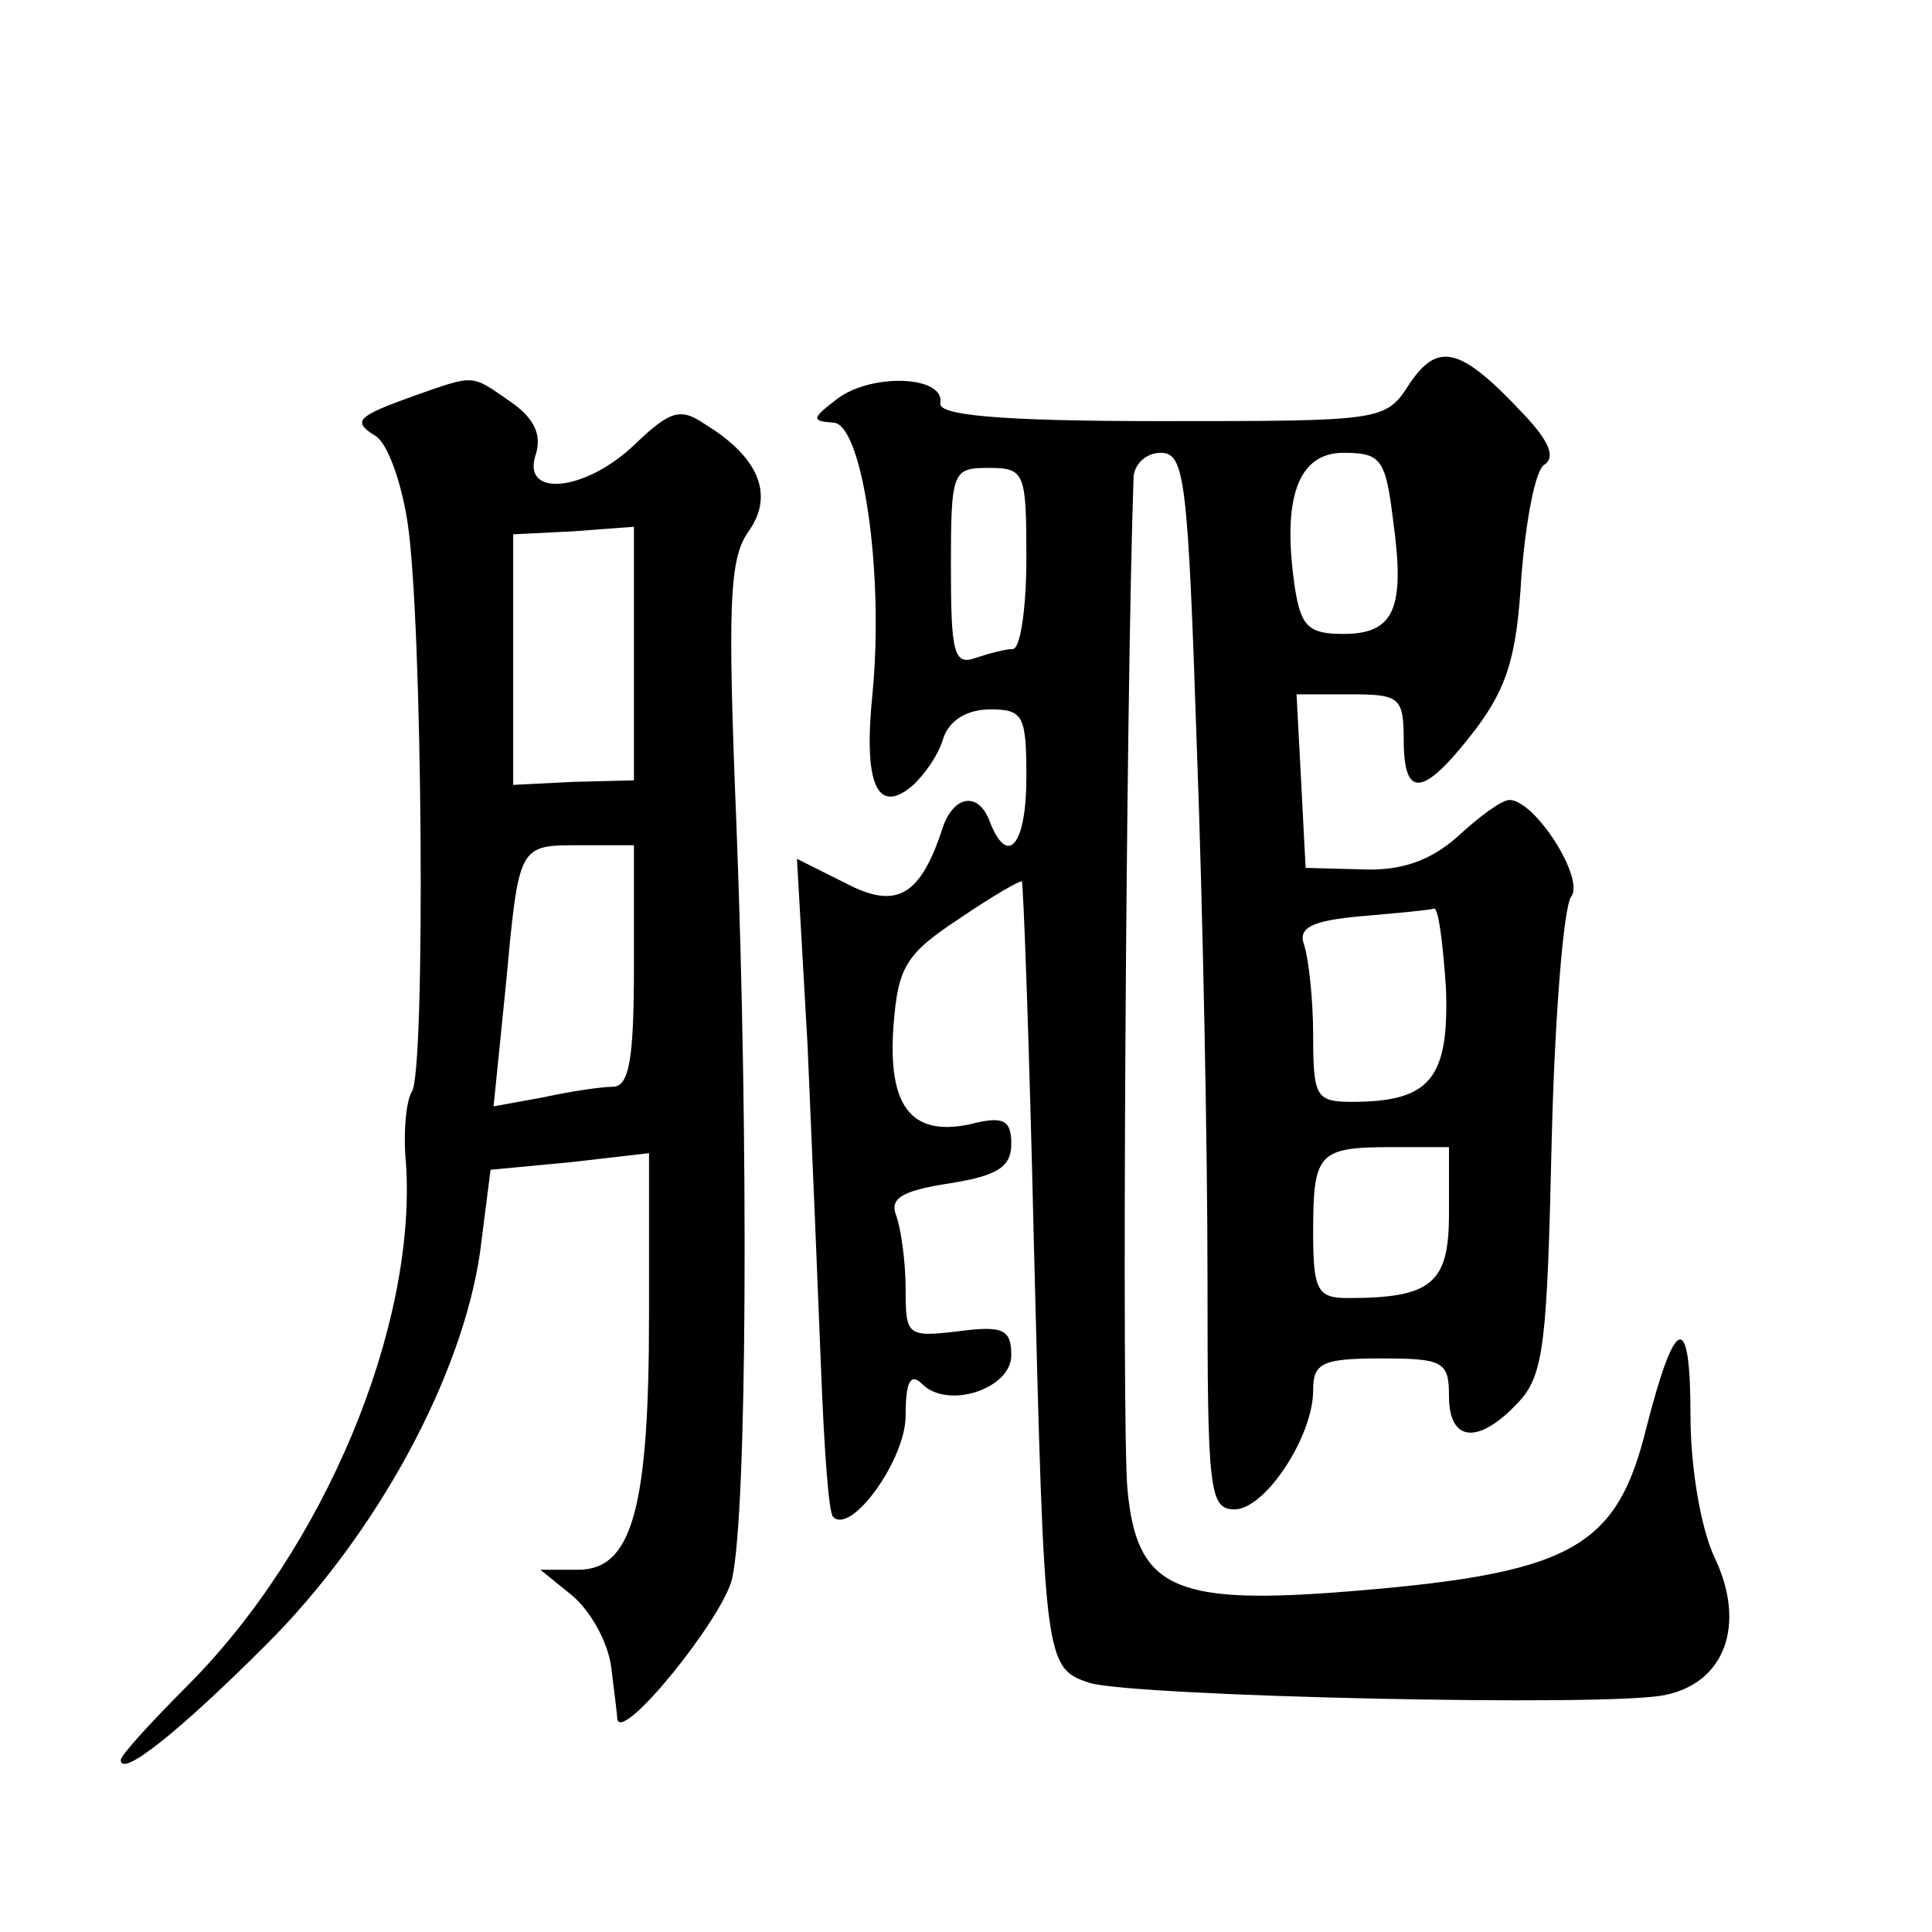 <?xml version="1.0" standalone="no"?>
<!DOCTYPE svg PUBLIC "-//W3C//DTD SVG 20010904//EN"
 "http://www.w3.org/TR/2001/REC-SVG-20010904/DTD/svg10.dtd">
<svg version="1.0" xmlns="http://www.w3.org/2000/svg"
 width="128pt" height="128pt" viewBox="0 0 128 128"
 preserveAspectRatio="xMidYMid meet">
<g transform="translate(0,128) scale(0.1,-0.1)"
fill="#0" stroke="none">
<path d="M934 1026 c-16 -25 -17 -25 -165 -25 -108 0 -148 4 -146 12 3 18 -45 20
-68 3 -17 -13 -18 -15 -3 -16 19 0 34 -98 26 -180 -6 -59 3 -80 26 -61 8 7 18 21
21 32 4 12 16 19 31 19 22 0 24 -4 24 -45 0 -44 -12 -60 -24 -30 -7 20 -23 19 -31
-2 -15 -47 -31 -56 -65 -38 l-32 16 7 -123 c3 -68 7 -165 9 -216 2 -51 5 -95 8
-97 12 -12 48 38 48 67 0 22 3 29 11 21 17 -17 59 -3 59 19 0 17 -5 20 -35 16 -34
-4 -35 -3 -35 28 0 18 -3 39 -6 48 -5 12 3 17 35 22 32 5 41 11 41 26 0 16 -5 19
-28 13 -39 -8 -54 13 -50 66 3 38 8 47 43 70 22 15 41 26 42 25 1 -1 5 -110 8 -241
7 -277 7 -280 37 -290 31 -9 345 -16 381 -8 40 8 54 47 33 91 -9 19 -16 59 -16
94 0 70 -10 67 -29 -7 -20 -82 -50 -98 -206 -110 -108 -8 -132 4 -138 68 -4 39
-1 528 4 670 0 9 8 17 18 17 16 0 18 -17 24 -197 4 -108 7 -265 7 -350 0 -140 1
-153 18 -153 20 0 52 48 52 79 0 18 6 21 45 21 41 0 45 -2 45 -25 0 -31 20 -32
46 -4 17 18 19 40 22 172 2 84 8 157 13 163 9 12 -24 64 -41 64 -5 0 -20 -11 -34
-24 -18 -16 -37 -23 -63 -22 l-38 1 -3 58 -3 57 36 0 c32 0 35 -2 35 -30 0 -40
13 -38 47 6 22 29 28 50 31 103 3 36 9 69 15 73 8 5 3 16 -13 33 -42 45 -57 49
-76 21z m-11 -91 c8 -58 1 -75 -33 -75 -23 0 -28 5 -32 30 -9 60 2 90 32 90 25
0 28 -4 33 -45z m-243 -25 c0 -33 -4 -60 -9 -60 -5 0 -16 -3 -25 -6 -14 -5 -16
4 -16 60 0 64 1 66 25 66 24 0 25 -3 25 -60z m278 -285 c2 -59 -10 -75 -62 -75
-24 0 -26 3 -26 44 0 24 -3 51 -6 60 -4 11 4 16 38 19 23 2 45 4 48 5 3 1 6 -23
8 -53z m2 -149 c0 -46 -11 -56 -67 -56 -20 0 -23 5 -23 43 0 53 3 57 52 57 l38
0 0 -44z M275 1018 c-39 -14 -42 -17 -26 -27 8 -5 17 -31 21 -57 10 -65 12 -362
3 -377 -4 -6 -6 -28 -4 -48 7 -108 -54 -255 -145 -346 -24 -24 -44 -46 -44 -49
0 -12 38 18 97 77 73 73 129 177 141 259 l7 55 53 5 52 6 0 -107 c0 -128 -11 -169
-47 -169 l-25 0 21 -17 c12 -10 24 -31 26 -48 2 -16 4 -32 4 -34 3 -16 70 67 76
93 10 44 11 289 3 497 -6 148 -5 179 8 197 17 24 7 49 -29 71 -16 11 -23 9 -46
-13 -33 -32 -76 -36 -66 -7 4 13 -1 24 -17 35 -26 18 -23 18 -63 4z m145 -171 l0
-84 -40 -1 -40 -2 0 83 0 83 40 2 40 3 0 -84z m0 -207 c0 -61 -3 -80 -14 -80 -7
0 -28 -3 -46 -7 l-33 -6 8 79 c9 96 8 94 51 94 l34 0 0 -80z"/>
</g>
</svg>
